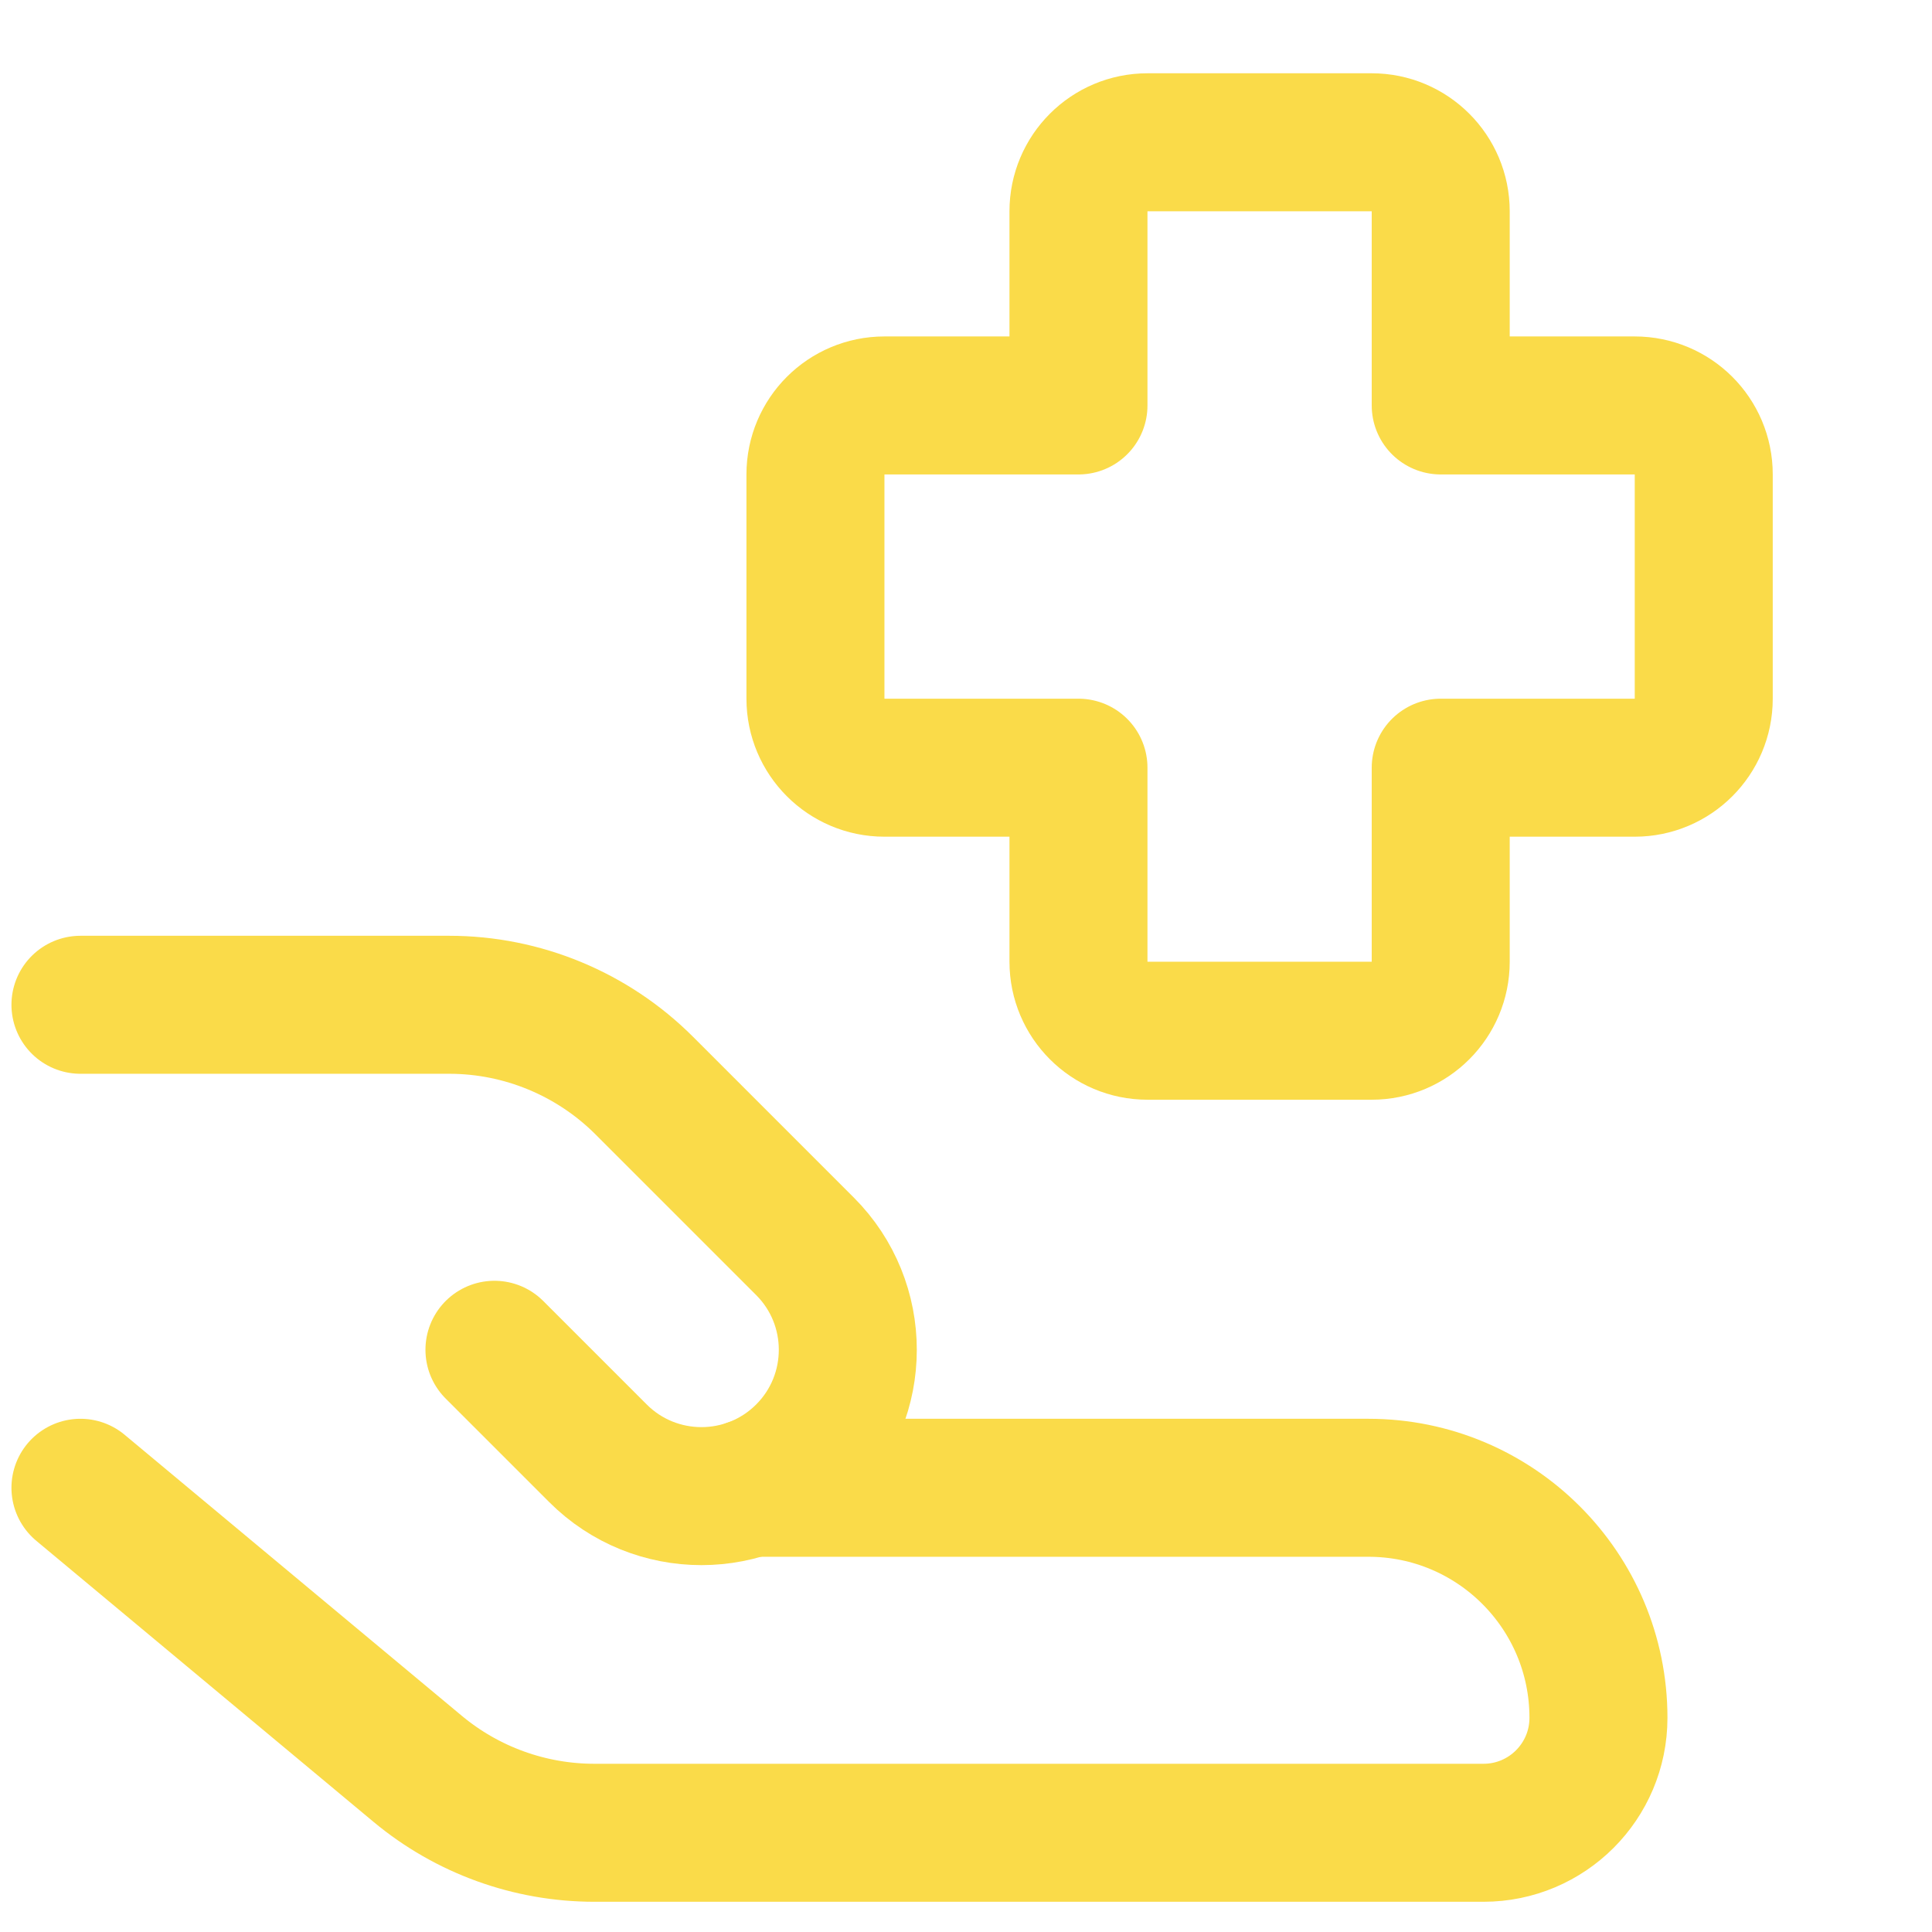 <svg width="14" height="14" viewBox="0 0 14 14" fill="none" xmlns="http://www.w3.org/2000/svg">
<path d="M8.315 1.031C8.039 1.031 7.815 1.255 7.815 1.531V2.938H6.409C6.133 2.938 5.909 3.161 5.909 3.438V5.063C5.909 5.339 6.133 5.563 6.409 5.563H7.815V6.969C7.815 7.245 8.039 7.469 8.315 7.469H9.94C10.216 7.469 10.44 7.245 10.44 6.969V5.563H11.846C12.122 5.563 12.346 5.339 12.346 5.063V3.438C12.346 3.161 12.122 2.938 11.846 2.938H10.44V1.531C10.44 1.255 10.216 1.031 9.94 1.031H8.315Z" stroke="#FADB49" stroke-linecap="round" stroke-linejoin="round"/>
<path d="M0.583 10.781L3.027 12.818C3.386 13.117 3.839 13.281 4.307 13.281H10.75C11.21 13.281 11.583 12.908 11.583 12.448C11.583 11.527 10.837 10.781 9.916 10.781H5.437" stroke="#FADB49" stroke-linecap="round" stroke-linejoin="round"/>
<path d="M3.583 9.781L4.333 10.531C4.747 10.945 5.419 10.945 5.833 10.531C6.247 10.117 6.247 9.445 5.833 9.031L4.669 7.867C4.294 7.492 3.785 7.281 3.255 7.281H0.583" stroke="#FADB49" stroke-linecap="round" stroke-linejoin="round"/>
</svg>
